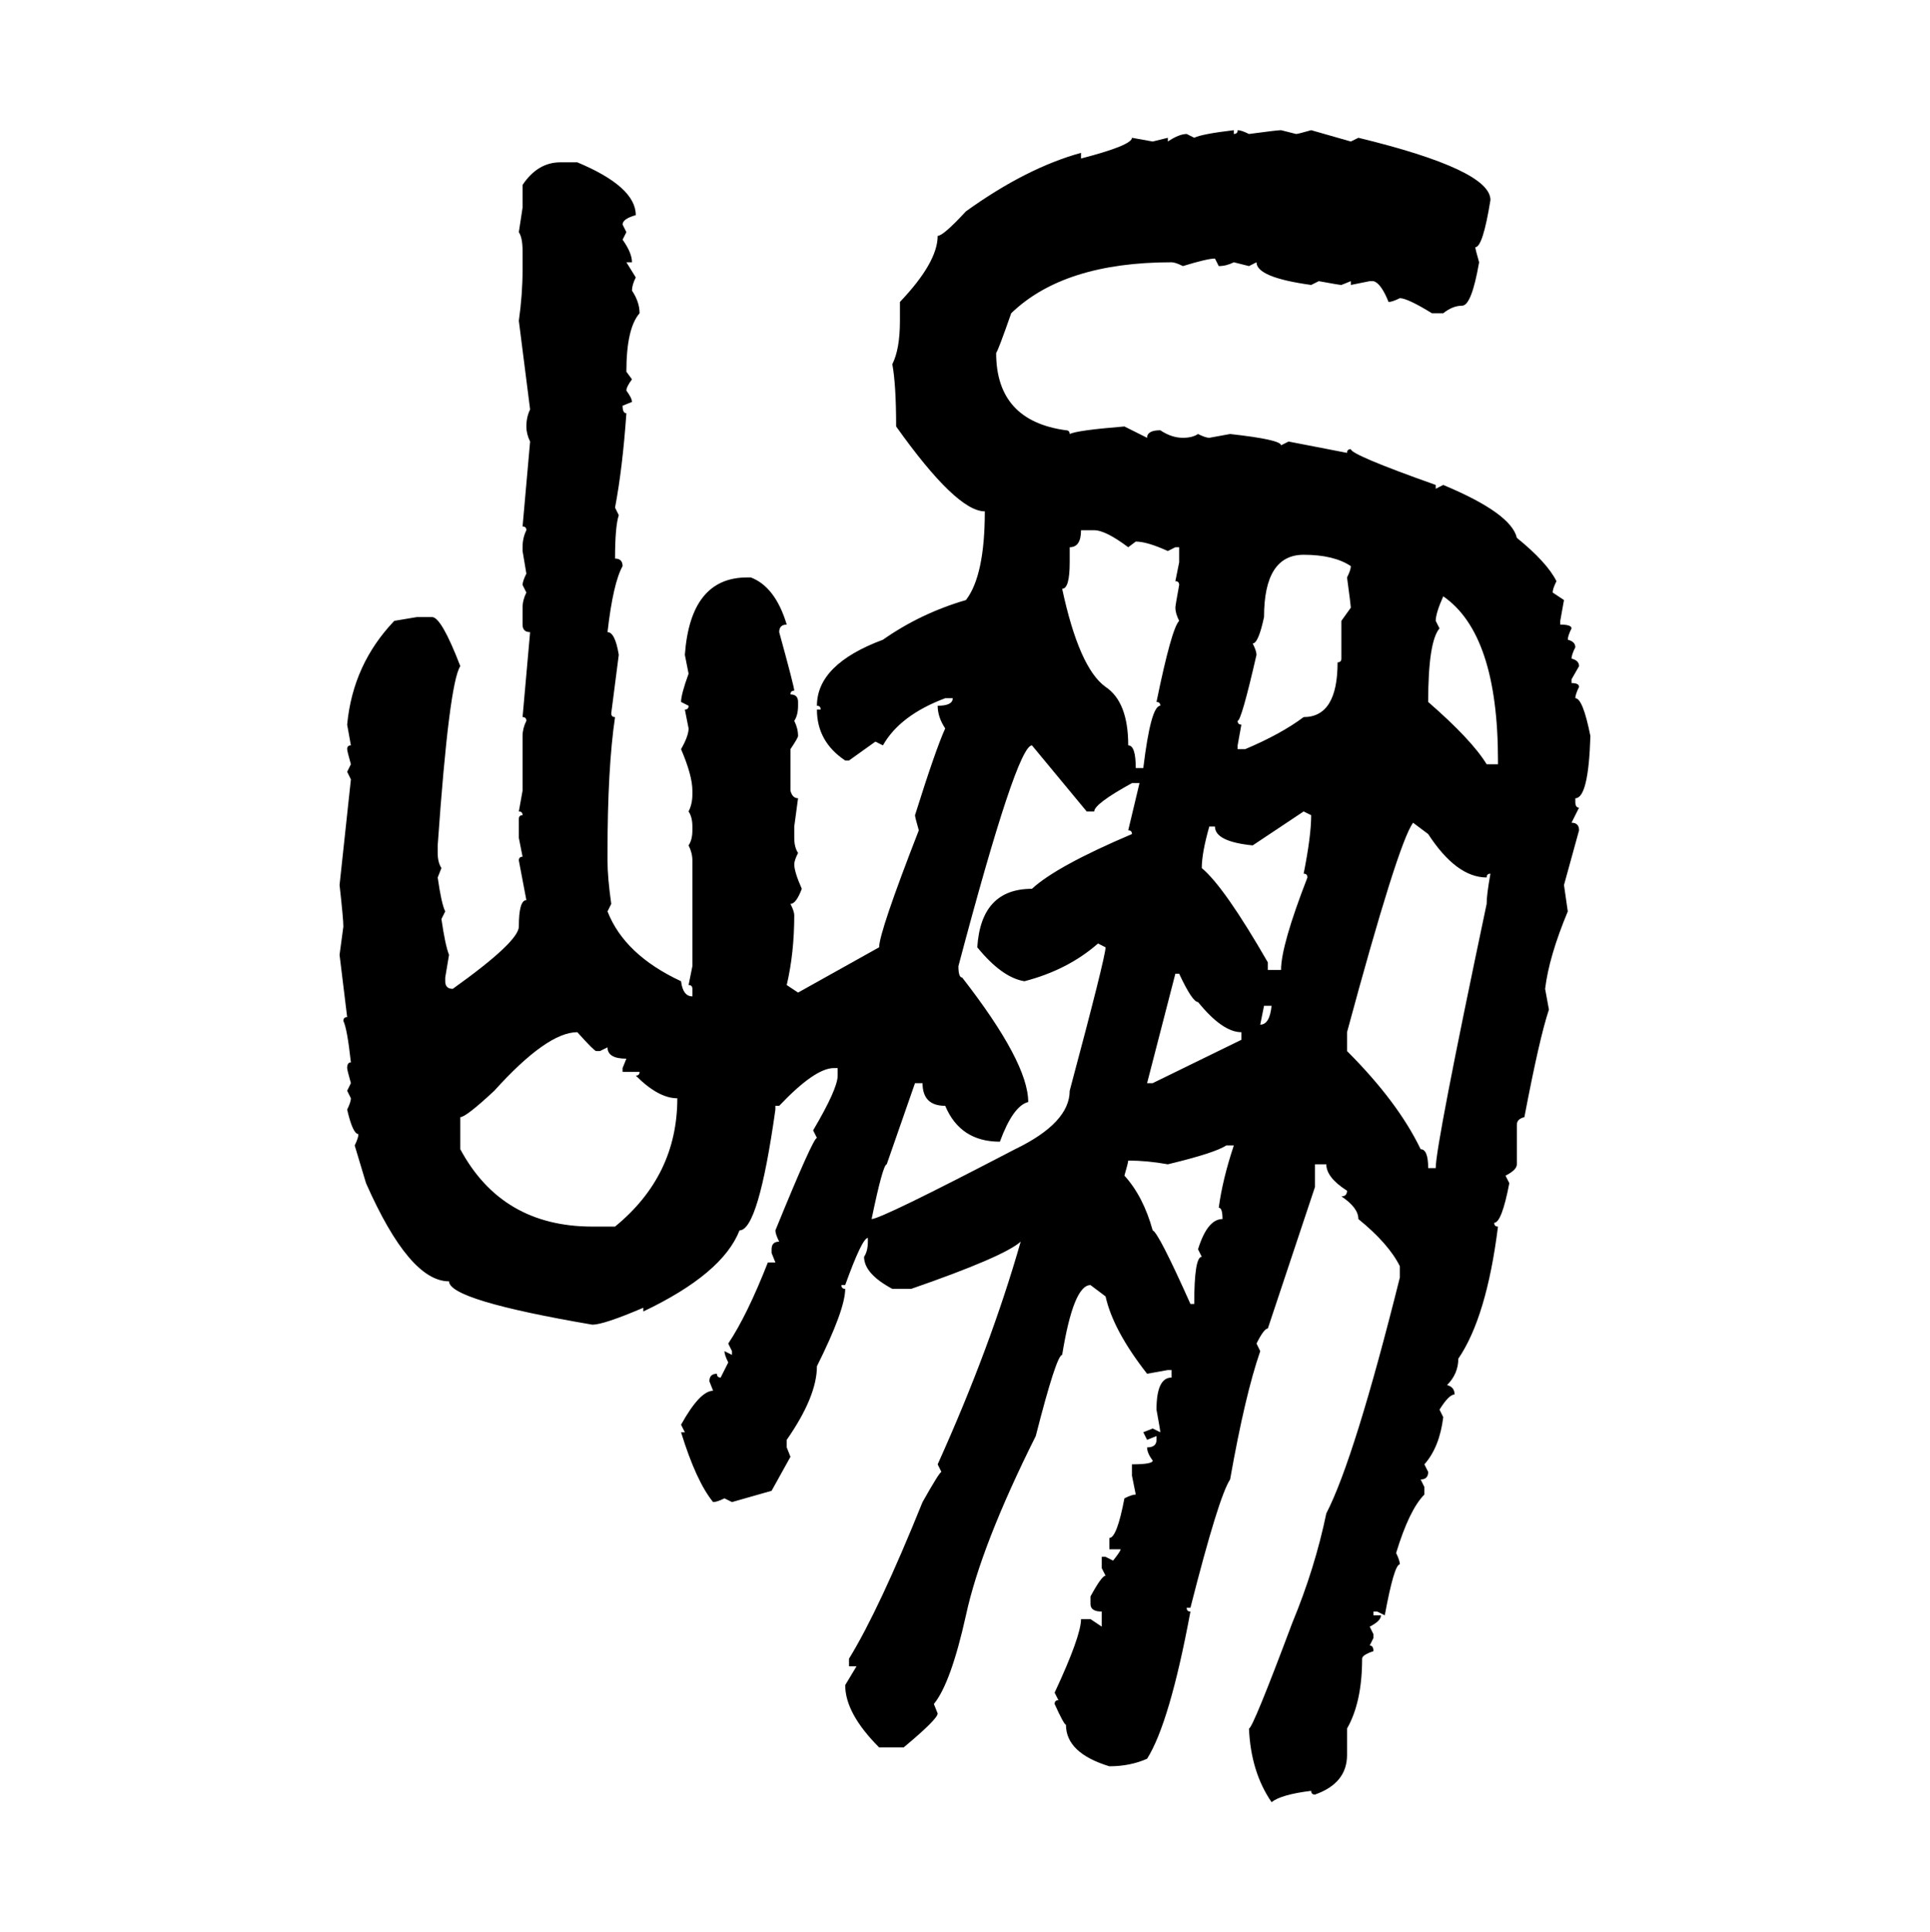 <svg xmlns="http://www.w3.org/2000/svg" xmlns:xlink="http://www.w3.org/1999/xlink" width="299.707" height="300"><path d="M191.60 20.21L191.60 20.21L191.60 20.80Q192.19 20.80 192.19 20.21L192.19 20.21Q192.77 20.21 193.95 20.80L193.95 20.80Q198.34 20.21 198.93 20.21L198.93 20.21L201.27 20.80Q201.56 20.80 203.61 20.21L203.61 20.21L209.77 21.97L210.94 21.39Q231.45 26.37 231.45 31.05L231.45 31.05Q230.27 38.38 229.10 38.38L229.10 38.38Q229.10 38.67 229.69 40.72L229.69 40.72Q228.52 47.46 227.05 47.46L227.05 47.46Q225.59 47.46 224.12 48.63L224.12 48.63L222.36 48.63Q218.55 46.29 217.38 46.29L217.38 46.29Q216.21 46.88 215.63 46.88L215.63 46.88Q214.45 43.95 213.28 43.65L213.28 43.65L212.70 43.65L209.77 44.24L209.77 43.65L208.30 44.24Q208.01 44.24 204.79 43.65L204.79 43.65L203.61 44.24Q195.12 43.07 195.12 40.72L195.12 40.72L193.95 41.31L191.60 40.72Q190.43 41.31 189.26 41.31L189.26 41.31L188.67 40.14Q187.50 40.14 183.69 41.31L183.69 41.31Q182.52 40.72 181.93 40.72L181.93 40.72Q165.23 40.72 157.03 48.63L157.03 48.63Q154.98 54.49 154.69 54.79L154.69 54.79Q154.69 65.33 165.53 66.80L165.53 66.80Q166.11 66.80 166.11 67.38L166.11 67.38Q167.29 66.80 174.61 66.21L174.61 66.21L178.13 67.97Q178.13 66.80 180.18 66.80L180.18 66.80Q181.93 67.97 183.69 67.97L183.69 67.97Q185.16 67.97 186.04 67.38L186.04 67.38Q187.21 67.97 187.79 67.97L187.79 67.97L191.02 67.38Q198.93 68.26 198.93 69.14L198.93 69.14L200.10 68.55L209.18 70.31Q209.18 69.73 209.77 69.73L209.77 69.73Q209.77 70.61 222.95 75.29L222.95 75.29L222.95 75.88L224.12 75.29Q234.67 79.69 235.55 83.50L235.55 83.50Q240.23 87.30 241.70 90.23L241.70 90.23Q241.11 91.41 241.11 91.99L241.11 91.99L242.87 93.16L242.29 96.39L242.29 96.97Q244.04 96.97 244.04 97.56L244.04 97.56Q243.46 98.73 243.46 99.32L243.46 99.32Q244.63 99.61 244.63 100.49L244.63 100.49Q244.04 101.66 244.04 102.25L244.04 102.25Q245.21 102.54 245.21 103.42L245.21 103.42L244.04 105.47L244.04 106.05Q245.21 106.05 245.21 106.64L245.21 106.64Q244.63 107.81 244.63 108.40L244.63 108.40Q245.80 108.40 246.97 114.26L246.97 114.26Q246.68 123.93 244.63 123.93L244.63 123.93L244.63 124.51Q244.63 125.39 245.21 125.39L245.21 125.39L244.04 127.73Q245.21 127.73 245.21 128.91L245.21 128.91L242.87 137.40L243.46 141.50Q240.53 148.54 239.94 153.52L239.94 153.52L240.53 156.74Q239.06 161.13 236.72 173.44L236.72 173.44Q235.55 173.73 235.55 174.61L235.55 174.61L235.55 180.76Q235.55 181.64 233.79 182.52L233.79 182.52L234.38 183.69Q233.20 189.84 232.03 189.84L232.03 189.84Q232.03 190.43 232.62 190.43L232.62 190.43Q230.86 204.49 226.46 210.94L226.46 210.94Q226.46 213.28 224.71 215.04L224.71 215.04Q225.88 215.33 225.88 216.50L225.88 216.50Q225 216.50 223.54 218.85L223.54 218.85L224.12 220.02Q223.54 224.71 221.19 227.34L221.19 227.34L221.78 228.52Q221.78 229.69 220.61 229.69L220.61 229.69L221.19 230.86L221.19 232.03Q218.85 234.38 216.80 241.11L216.80 241.11Q217.38 242.29 217.38 242.87L217.38 242.87Q216.50 242.87 215.04 250.78L215.04 250.78L213.87 250.20L213.28 250.20L213.28 250.78L214.45 250.78Q214.45 251.66 212.70 252.54L212.70 252.54L213.28 253.71L213.28 254.30L212.70 255.47Q213.28 255.47 213.28 256.35L213.28 256.35Q211.52 256.93 211.52 257.52L211.52 257.52Q211.52 264.26 209.18 268.36L209.18 268.36L209.18 272.46Q209.18 276.86 204.20 278.61L204.20 278.61Q203.61 278.61 203.61 278.03L203.61 278.03Q198.93 278.61 197.46 279.79L197.46 279.79Q194.24 275.10 193.95 268.36L193.95 268.36Q194.53 268.36 200.68 251.95L200.68 251.95Q204.20 243.46 205.96 234.96L205.96 234.96Q210.35 226.46 217.38 198.34L217.38 198.34L217.38 196.58Q215.63 193.07 210.94 189.26L210.94 189.26Q210.94 187.50 208.30 185.74L208.30 185.74Q209.18 185.74 209.18 184.86L209.18 184.86Q205.96 182.81 205.96 180.76L205.96 180.76L204.20 180.76L204.20 184.28L196.88 206.25Q196.29 206.25 195.12 208.59L195.12 208.59L195.70 209.77Q193.36 216.50 191.02 229.69L191.02 229.69Q189.26 232.32 184.86 249.61L184.86 249.61L184.28 249.61Q184.28 250.20 184.86 250.20L184.86 250.20Q181.64 267.48 178.13 273.05L178.13 273.05Q175.49 274.22 172.27 274.22L172.27 274.22Q165.53 272.17 165.53 267.77L165.53 267.77Q165.23 267.77 163.77 264.55L163.77 264.55Q163.77 263.96 164.36 263.96L164.36 263.96L163.77 262.79Q167.87 254.00 167.87 251.37L167.87 251.37L169.34 251.37L171.09 252.54L171.09 250.20Q169.34 250.20 169.34 249.02L169.34 249.02L169.34 247.85Q171.09 244.63 171.68 244.63L171.68 244.63L171.09 243.46L171.09 241.70L171.68 241.70L172.85 242.29Q174.02 240.82 174.02 240.53L174.02 240.53L172.27 240.53L172.27 238.77Q173.44 238.77 174.61 232.62L174.61 232.62Q175.78 232.03 176.37 232.03L176.37 232.03L175.78 229.10L175.78 227.34Q179.00 227.34 179.00 226.76L179.00 226.76Q178.13 225.59 178.13 224.71L178.13 224.71Q179.59 224.71 179.59 223.54L179.59 223.54L179.59 222.95L178.13 223.54L177.54 222.36L179.00 221.78L180.18 222.36Q180.18 222.07 179.59 218.85L179.59 218.85Q179.59 213.87 181.93 213.87L181.93 213.87L181.93 212.70L181.35 212.70L178.13 213.28Q172.85 206.54 171.68 201.27L171.68 201.27L169.34 199.51Q166.70 199.51 164.94 210.35L164.94 210.35Q164.06 210.35 160.84 222.95L160.84 222.95Q152.34 239.94 150 250.78L150 250.78Q147.66 261.33 145.02 264.55L145.02 264.55L145.61 266.02Q145.61 266.89 140.33 271.29L140.33 271.29L136.52 271.29Q131.25 266.02 131.25 261.62L131.25 261.62L133.01 258.69L131.84 258.69L131.84 257.52Q136.52 249.90 143.26 233.20L143.26 233.20Q145.90 228.52 146.19 228.52L146.19 228.52L145.61 227.34Q153.81 209.18 158.50 192.77L158.50 192.77Q155.86 195.12 141.50 200.10L141.50 200.10L138.57 200.10Q134.18 197.75 134.18 195.12L134.18 195.12Q134.77 194.24 134.77 192.77L134.77 192.77L134.77 192.19Q133.89 192.19 131.25 199.51L131.25 199.51L130.66 199.51Q130.66 200.10 131.25 200.10L131.25 200.10Q131.25 203.32 126.86 212.11L126.86 212.11Q126.86 216.80 122.17 223.54L122.17 223.54L122.17 224.71L122.75 226.17L119.82 231.45L113.67 233.20L112.50 232.62Q111.33 233.20 110.74 233.20L110.74 233.20Q108.11 229.98 105.76 222.36L105.76 222.36L106.35 222.36L105.76 221.19Q108.69 215.92 110.74 215.92L110.74 215.92L110.16 214.45Q110.16 213.28 111.33 213.28L111.33 213.28Q111.33 213.87 111.91 213.87L111.91 213.87L113.09 211.52Q112.50 210.35 112.50 209.77L112.50 209.77L113.67 210.35L113.67 209.77L113.09 208.59Q116.02 204.20 119.24 196.00L119.24 196.00L120.41 196.00L119.82 194.53L119.82 193.95Q119.82 192.77 121.00 192.77L121.00 192.77Q120.41 191.60 120.41 191.02L120.41 191.02Q126.27 176.66 126.86 176.66L126.86 176.66L126.27 175.49Q130.08 169.04 130.08 166.99L130.08 166.99L130.08 165.82L129.49 165.82Q126.56 165.82 121.00 171.68L121.00 171.68L120.41 171.68L120.41 172.27Q117.77 191.02 114.84 191.02L114.84 191.02Q112.21 197.75 99.90 203.61L99.90 203.61L99.90 203.03Q93.75 205.66 91.99 205.66L91.99 205.66Q69.73 201.86 69.73 198.93L69.73 198.93Q63.57 198.93 56.84 183.69L56.84 183.69L55.08 177.83Q55.66 176.66 55.66 176.07L55.66 176.07Q54.79 176.07 53.91 172.27L53.91 172.27Q54.49 171.09 54.49 170.51L54.49 170.51L53.91 169.34L54.49 168.16Q53.91 166.11 53.91 165.82L53.91 165.82Q53.91 164.94 54.49 164.94L54.49 164.94Q53.91 159.67 53.32 158.50L53.32 158.50Q53.32 157.91 53.91 157.91L53.91 157.91L52.73 148.24L53.32 143.85Q53.32 142.68 52.73 137.40L52.73 137.40L54.49 121.00L53.91 119.82L54.49 118.65Q53.91 116.60 53.91 116.31L53.91 116.31Q53.91 115.72 54.49 115.72L54.49 115.72L53.91 112.50Q54.79 103.13 61.23 96.39L61.23 96.39L64.75 95.80L67.09 95.80Q68.55 95.80 71.48 103.42L71.48 103.42Q69.73 106.05 67.97 131.25L67.97 131.25L67.97 132.42Q67.97 133.89 68.55 134.77L68.55 134.77L67.97 136.23Q68.55 140.33 69.14 141.50L69.14 141.50L68.55 142.68Q69.14 146.78 69.73 148.24L69.73 148.24L69.14 151.76L69.14 152.34Q69.14 153.52 70.31 153.52L70.31 153.52Q80.57 146.19 80.57 143.85L80.57 143.85Q80.57 139.75 81.74 139.75L81.74 139.75L80.57 133.59Q80.57 133.01 81.15 133.01L81.15 133.01L80.57 130.08L80.57 127.15Q80.57 126.56 81.15 126.56L81.15 126.56Q81.15 125.98 80.57 125.98L80.57 125.98L81.15 122.75L81.15 114.26Q81.15 113.09 81.74 111.91L81.74 111.91Q81.74 111.33 81.15 111.33L81.15 111.33L82.32 98.14Q81.15 98.14 81.15 96.97L81.15 96.97L81.15 94.34Q81.15 93.16 81.74 91.99L81.74 91.99L81.15 90.82Q81.15 90.23 81.74 89.06L81.74 89.06L81.15 85.55L81.15 84.96Q81.15 83.50 81.74 82.32L81.74 82.32Q81.74 81.74 81.15 81.74L81.15 81.74L82.32 68.55Q81.74 67.38 81.74 66.21L81.74 66.21Q81.74 64.75 82.32 63.57L82.32 63.57L80.57 49.80Q81.15 45.70 81.15 41.89L81.15 41.89L81.15 38.96Q81.15 36.91 80.57 36.04L80.57 36.04L81.15 32.23L81.15 28.71Q83.50 25.20 87.01 25.20L87.01 25.20L89.65 25.20Q98.73 29.00 98.73 33.40L98.73 33.40Q96.68 33.98 96.68 34.86L96.68 34.86L97.27 36.04L96.68 37.21Q98.14 39.26 98.14 40.72L98.14 40.72L97.27 40.72L98.73 43.07Q98.14 44.24 98.14 45.12L98.14 45.12Q99.32 46.88 99.32 48.63L99.32 48.63Q97.27 50.98 97.27 57.71L97.27 57.71L98.14 58.89Q97.27 60.06 97.27 60.64L97.27 60.64Q98.14 61.82 98.14 62.40L98.14 62.40L96.68 62.99Q96.68 64.16 97.27 64.16L97.27 64.16Q96.68 72.66 95.51 78.81L95.51 78.81L96.09 79.98Q95.51 81.74 95.51 86.72L95.51 86.72Q96.68 86.72 96.68 87.89L96.68 87.89Q95.21 90.53 94.34 98.14L94.34 98.14Q95.51 98.14 96.09 101.66L96.09 101.66L94.92 110.74Q94.92 111.33 95.51 111.33L95.51 111.33Q94.34 119.24 94.34 132.42L94.34 132.42L94.34 133.59Q94.34 136.23 94.92 140.33L94.92 140.33L94.34 141.50Q96.97 148.24 105.76 152.34L105.76 152.34Q106.05 154.69 107.52 154.69L107.52 154.69L107.52 153.52Q107.52 152.93 106.93 152.93L106.93 152.93L107.52 150L107.52 133.59Q107.52 132.42 106.93 131.25L106.93 131.25Q107.52 130.37 107.52 128.91L107.52 128.91L107.52 128.32Q107.52 126.86 106.93 125.98L106.93 125.98Q107.52 124.80 107.52 123.34L107.52 123.34L107.52 122.75Q107.52 120.41 105.76 116.31L105.76 116.31Q106.93 114.26 106.93 113.09L106.93 113.09L106.35 110.16Q106.93 110.16 106.93 109.57L106.93 109.57L105.76 108.98Q105.76 107.81 106.93 104.59L106.93 104.59L106.35 101.66Q107.23 89.65 116.02 89.65L116.02 89.65L116.60 89.65Q120.41 91.11 122.17 96.97L122.17 96.97Q121.00 96.97 121.00 98.14L121.00 98.14Q123.34 106.64 123.34 107.23L123.34 107.23Q122.75 107.23 122.75 107.81L122.75 107.81Q123.93 107.81 123.93 108.98L123.93 108.98L123.93 109.57Q123.93 111.04 123.34 111.91L123.34 111.91Q123.93 113.09 123.93 114.26L123.93 114.26Q123.93 114.55 122.75 116.31L122.75 116.31L122.75 122.75Q123.05 123.93 123.93 123.93L123.93 123.93L123.34 128.32L123.34 130.08Q123.34 131.54 123.93 132.42L123.93 132.42Q123.34 133.59 123.34 134.18L123.34 134.18Q123.34 135.35 124.51 137.99L124.51 137.99Q123.63 140.33 122.75 140.33L122.75 140.33Q123.34 141.50 123.34 142.09L123.34 142.09Q123.34 147.95 122.17 152.93L122.17 152.93L123.93 154.10L136.52 147.07Q136.52 144.73 142.68 128.91L142.68 128.91Q142.09 126.86 142.09 126.56L142.09 126.56Q145.31 116.31 146.78 113.09L146.78 113.09Q145.61 111.33 145.61 109.57L145.61 109.57Q147.95 109.57 147.95 108.40L147.95 108.40L146.78 108.40Q139.75 111.04 137.11 115.72L137.11 115.72L135.94 115.14L131.84 118.07L131.25 118.07Q126.86 115.14 126.86 110.16L126.86 110.16L127.44 110.16Q127.44 109.57 126.86 109.57L126.86 109.57Q126.86 103.13 137.11 99.32L137.11 99.32Q142.97 95.21 150 93.16L150 93.16Q152.93 89.36 152.93 79.39L152.93 79.39Q148.54 79.39 139.16 66.21L139.16 66.21Q139.16 59.77 138.57 56.54L138.57 56.54Q139.75 54.20 139.75 49.80L139.75 49.80L139.75 46.88Q145.61 40.72 145.61 36.62L145.61 36.62Q146.48 36.62 150 32.81L150 32.81Q159.38 26.07 167.87 23.73L167.87 23.73L167.87 24.61Q175.78 22.56 175.78 21.39L175.78 21.39L179.00 21.97L181.35 21.39L181.35 21.97Q183.11 20.80 184.28 20.80L184.28 20.80L185.45 21.39Q186.62 20.80 191.60 20.21ZM169.92 82.32L167.87 82.32Q167.87 84.96 166.11 84.96L166.11 84.96L166.11 87.30Q166.11 91.41 164.94 91.41L164.94 91.41Q167.58 103.71 171.68 106.64L171.68 106.64Q175.20 108.98 175.20 115.72L175.20 115.72Q176.37 115.72 176.37 119.24L176.37 119.24L177.54 119.24Q178.71 109.57 180.18 109.57L180.18 109.57Q180.18 108.98 179.59 108.98L179.59 108.98Q181.93 97.56 183.11 96.39L183.11 96.39Q182.52 95.21 182.52 94.34L182.52 94.34Q182.52 94.04 183.11 90.82L183.11 90.82Q183.11 90.23 182.52 90.23L182.52 90.23L183.11 87.30L183.11 84.96L182.52 84.96L181.35 85.55Q178.13 84.08 176.37 84.08L176.37 84.08L175.20 84.96Q171.68 82.32 169.92 82.32L169.92 82.32ZM194.53 99.90L194.53 99.90Q195.12 101.07 195.12 101.66L195.12 101.66Q192.77 111.91 192.19 111.91L192.19 111.91Q192.19 112.50 192.77 112.50L192.77 112.50L192.19 115.72L192.19 116.31L193.36 116.31Q198.93 113.96 202.44 111.33L202.44 111.33Q207.71 111.33 207.71 102.83L207.71 102.83Q208.30 102.83 208.30 102.25L208.30 102.25L208.30 96.39L209.77 94.34Q209.77 94.04 209.18 89.65L209.18 89.65Q209.77 88.48 209.77 87.89L209.77 87.89Q207.13 86.13 202.44 86.13L202.44 86.13Q196.29 86.13 196.29 95.80L196.29 95.80Q195.41 99.90 194.53 99.90ZM224.12 92.58L224.12 92.58Q222.95 95.21 222.95 96.39L222.95 96.39L223.54 97.56Q221.78 99.61 221.78 108.98L221.78 108.98Q228.52 114.84 230.86 118.65L230.86 118.65L232.62 118.65L232.62 118.07Q232.62 98.44 224.12 92.58ZM149.41 151.76L149.41 151.76Q159.67 164.94 159.67 171.09L159.67 171.09Q157.32 171.68 155.27 177.25L155.27 177.25Q149.12 177.25 146.78 171.68L146.78 171.68Q143.26 171.68 143.26 168.16L143.26 168.16L142.09 168.16L137.70 180.76Q137.11 180.76 135.35 189.26L135.35 189.26Q136.82 189.26 157.62 178.42L157.62 178.42Q166.11 174.32 166.11 169.34L166.11 169.34Q171.68 148.54 171.68 147.07L171.68 147.07L170.51 146.48Q165.82 150.59 159.08 152.34L159.08 152.34Q155.57 151.76 151.76 147.07L151.76 147.07Q152.34 137.99 160.25 137.99L160.25 137.99Q164.06 134.47 175.78 129.49L175.78 129.49Q175.78 128.91 175.20 128.91L175.20 128.91L176.95 121.58L175.78 121.58Q169.92 124.80 169.92 125.98L169.92 125.98L168.75 125.98L160.25 115.72Q157.91 115.72 148.83 150L148.83 150Q148.83 151.76 149.41 151.76ZM202.44 125.98L194.53 131.25Q188.67 130.66 188.67 128.32L188.67 128.32L187.79 128.32Q186.62 132.42 186.62 134.77L186.62 134.77Q190.14 137.70 196.88 149.41L196.88 149.41L196.88 150.59L198.93 150.59Q198.93 146.78 203.03 136.23L203.03 136.23Q203.03 135.64 202.44 135.64L202.44 135.64Q203.61 129.79 203.61 126.56L203.61 126.56L202.44 125.98ZM209.18 160.25L209.18 160.25L209.18 163.18Q217.09 171.09 220.61 178.42L220.61 178.42Q221.78 178.42 221.78 181.35L221.78 181.35L222.95 181.35Q222.95 177.83 230.86 140.33L230.86 140.33Q230.86 138.87 231.45 135.64L231.45 135.64Q230.86 135.64 230.86 136.23L230.86 136.23Q226.17 136.23 221.78 129.49L221.78 129.49L219.43 127.73Q217.09 130.96 209.18 160.25ZM183.11 151.17L182.52 151.17L178.13 168.16L179.00 168.16L192.77 161.43L192.77 160.25Q189.84 160.25 186.04 155.57L186.04 155.57Q185.16 155.57 183.11 151.17L183.11 151.17ZM197.46 156.15L196.29 156.15L195.70 159.08Q197.17 159.08 197.46 156.15L197.46 156.15ZM71.48 173.44L71.48 173.44L71.48 178.42Q77.93 190.43 91.99 190.43L91.99 190.43L95.51 190.43Q105.18 182.52 105.18 170.51L105.18 170.51Q102.25 170.51 98.73 166.99L98.73 166.99Q99.32 166.99 99.32 166.41L99.32 166.41L96.68 166.41L96.68 165.82L97.27 164.36Q94.34 164.36 94.34 162.60L94.34 162.60L93.16 163.18L92.58 163.18Q92.29 163.18 89.65 160.25L89.65 160.25Q84.96 160.25 76.76 169.34L76.76 169.34Q72.36 173.44 71.48 173.44ZM181.35 180.76L181.35 180.76Q178.13 180.18 175.20 180.18L175.20 180.18Q175.20 180.47 174.61 182.52L174.61 182.52Q177.54 185.74 179.00 191.02L179.00 191.02Q179.88 191.31 184.86 202.44L184.86 202.44L185.45 202.44Q185.45 195.12 186.62 195.12L186.62 195.12L186.04 193.95Q187.50 189.26 189.84 189.26L189.84 189.26Q189.84 187.50 189.26 187.50L189.26 187.50Q189.84 183.11 191.60 177.83L191.60 177.83L190.43 177.83Q188.67 179.00 181.35 180.76Z"/></svg>